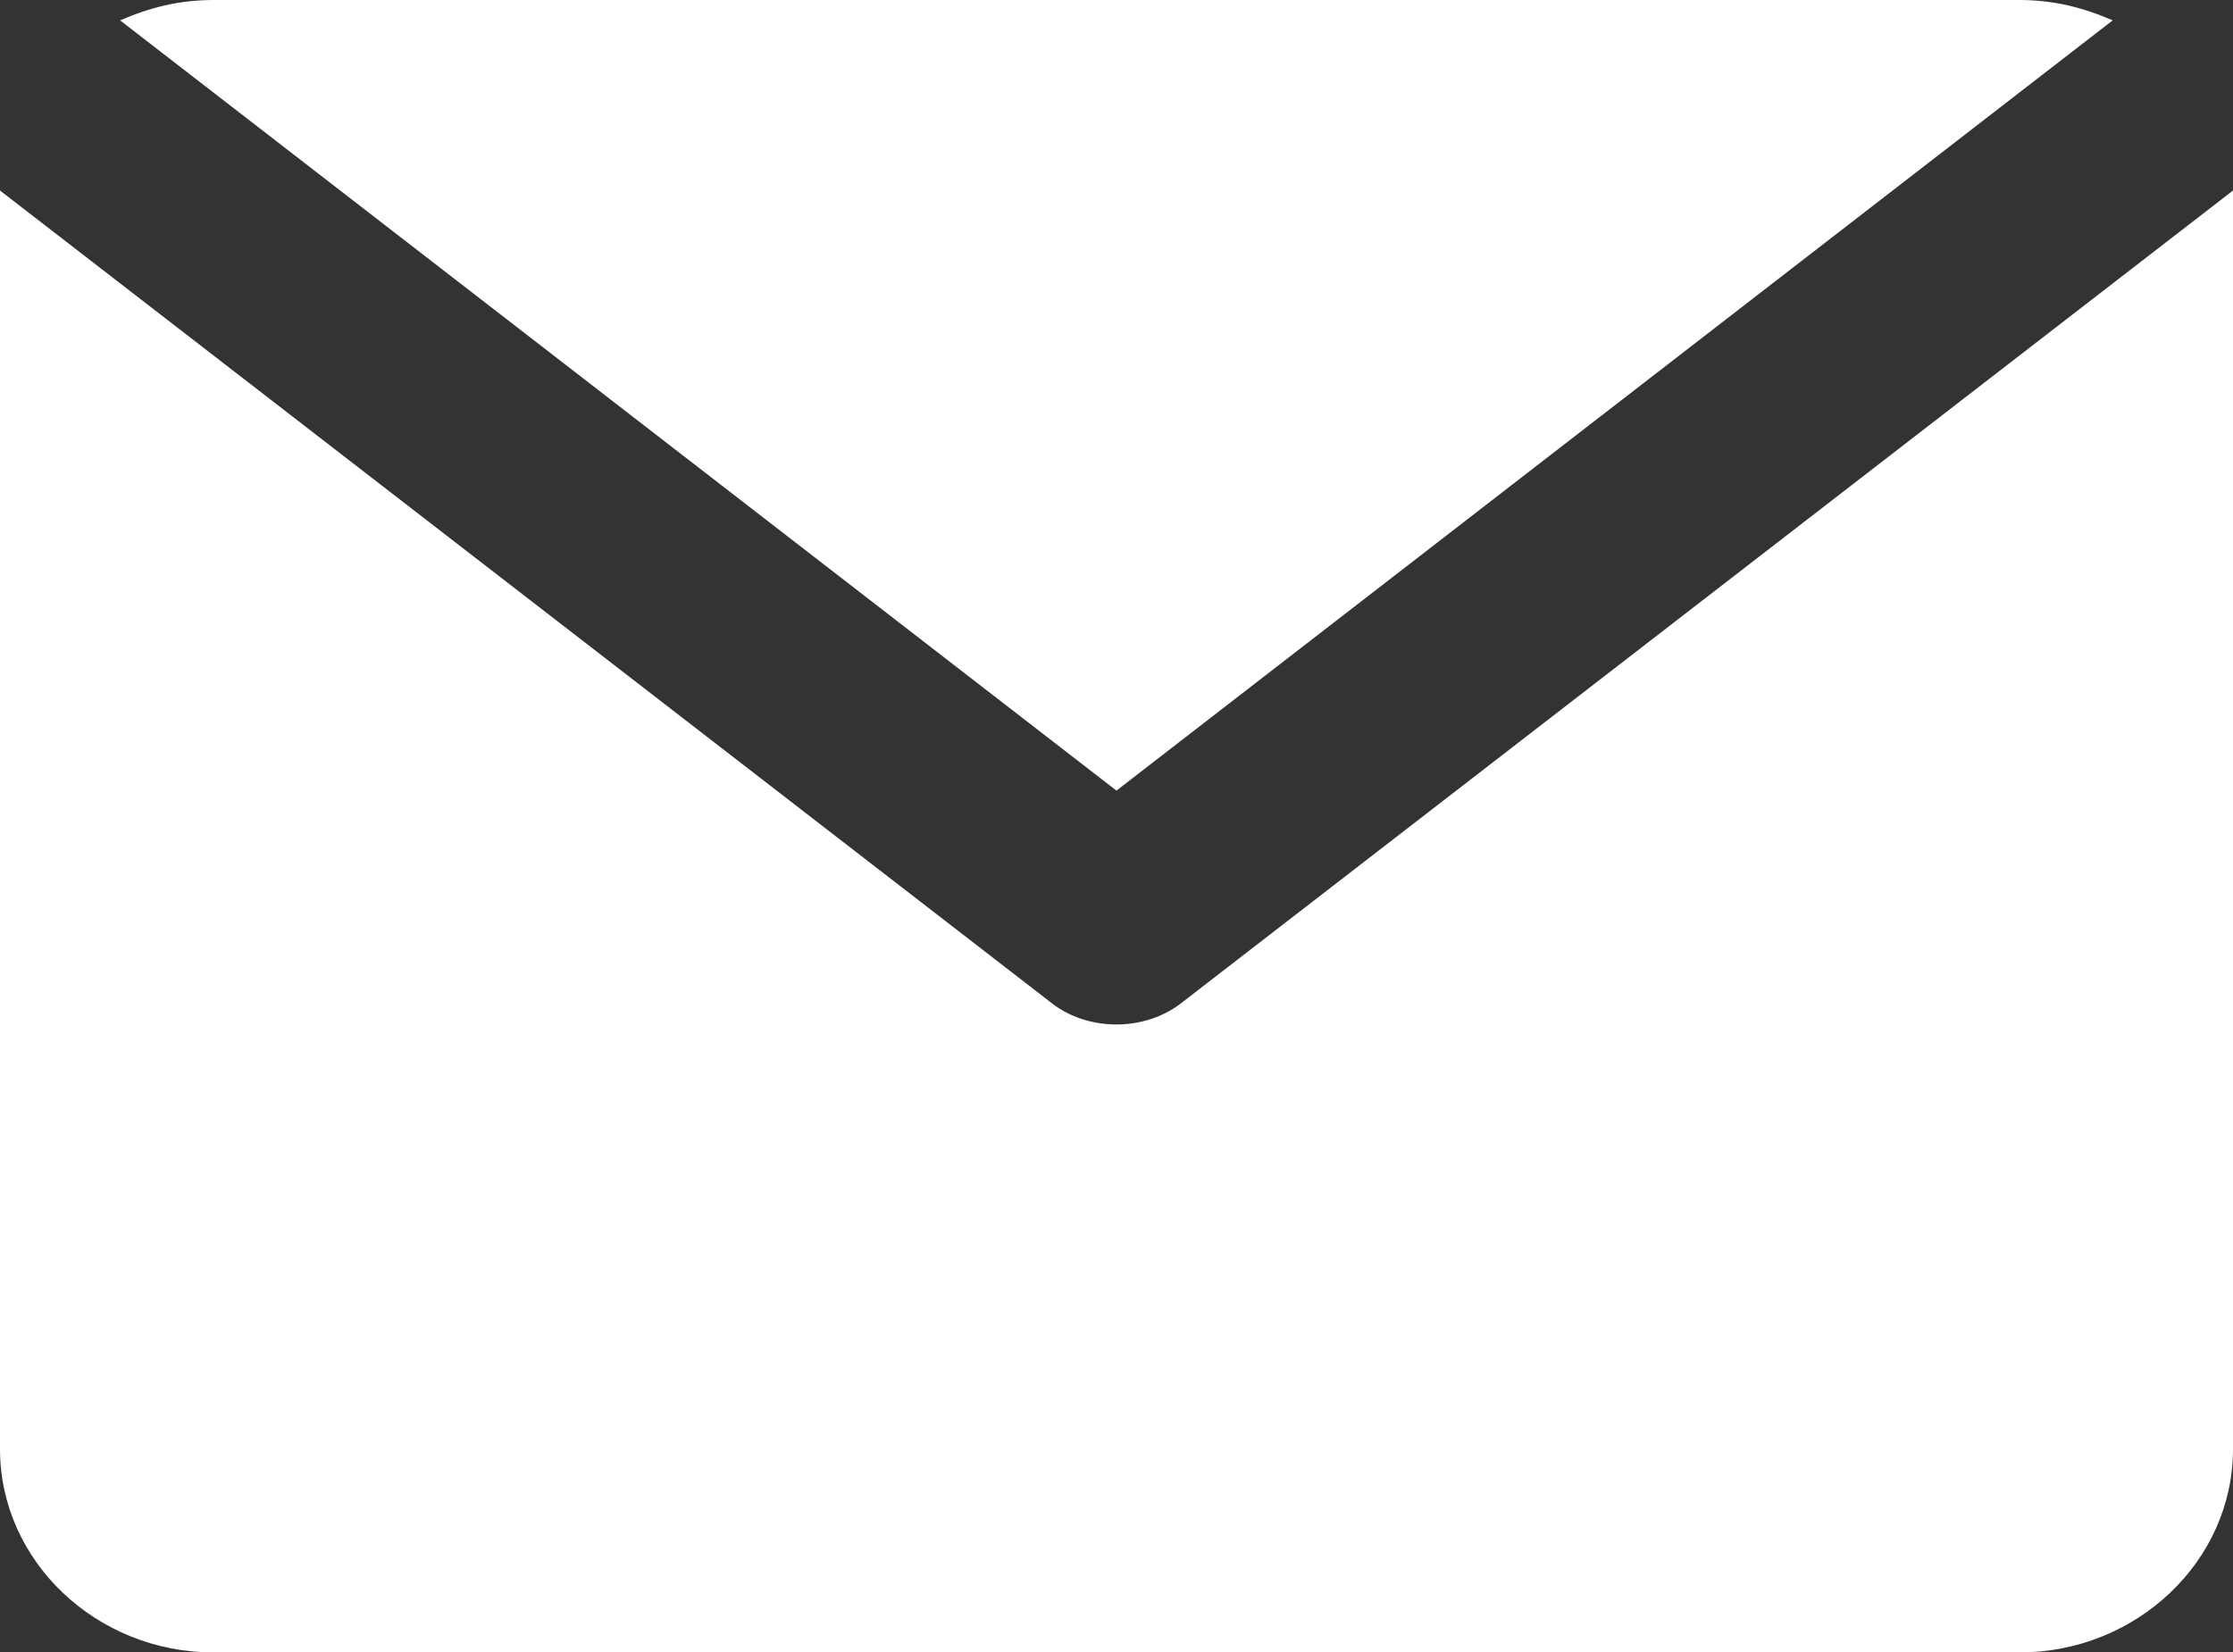 <?xml version="1.0" encoding="UTF-8" standalone="no"?>
<!-- Generator: Adobe Illustrator 16.0.0, SVG Export Plug-In . SVG Version: 6.00 Build 0)  -->

<svg
   xmlns:dc="http://purl.org/dc/elements/1.1/"
   xmlns:cc="http://creativecommons.org/ns#"
   xmlns:rdf="http://www.w3.org/1999/02/22-rdf-syntax-ns#"
   xmlns:svg="http://www.w3.org/2000/svg"
   xmlns="http://www.w3.org/2000/svg"
   xmlns:sodipodi="http://sodipodi.sourceforge.net/DTD/sodipodi-0.dtd"
   xmlns:inkscape="http://www.inkscape.org/namespaces/inkscape"
   version="1.1"
   id="Ebene_1"
   x="0px"
   y="0px"
   width="23.129"
   height="17.12"
   viewBox="0 0 23.129 17.12"
   enable-background="new 0 0 800 600"
   xml:space="preserve"
   inkscape:version="0.91 r13725"
   sodipodi:docname="email.svg"><rect x="0" y="0" width="23.129" height="17.12" fill="#333333" stroke="none"/><defs
     id="defs5142" /><sodipodi:namedview
     pagecolor="#ffffff"
     bordercolor="#666666"
     borderopacity="1"
     objecttolerance="10"
     gridtolerance="10"
     guidetolerance="10"
     inkscape:pageopacity="0"
     inkscape:pageshadow="2"
     inkscape:window-width="640"
     inkscape:window-height="480"
     id="namedview5140"
     showgrid="false"
     fit-margin-top="0"
     fit-margin-left="0"
     fit-margin-right="0"
     fit-margin-bottom="0"
     inkscape:zoom="0.39333333"
     inkscape:cx="11.21"
     inkscape:cy="8.863"
     inkscape:window-x="0"
     inkscape:window-y="24"
     inkscape:window-maximized="0"
     inkscape:current-layer="Ebene_1" /><path
     d="M 11.564,8.191 21.883,0.211 C 21.578,0.079 21.275,0 20.914,0 L 2.213,0 C 1.853,0 1.549,0.079 1.244,0.211 l 10.32,7.98 z"
     id="path5136"
     inkscape:connector-curvature="0"
     style="fill:#ffffff" /><path
     d="m 12.255,10.377 c -0.194,0.158 -0.442,0.237 -0.692,0.237 -0.248,0 -0.498,-0.079 -0.69,-0.237 L 0,1.974 0,2.106 0,15.013 c 0,1.159 0.996,2.107 2.213,2.107 l 18.702,0 c 1.218,0 2.214,-0.948 2.214,-2.107 l 0,-12.907 0,-0.132 -10.874,8.403 z"
     id="path5138"
     inkscape:connector-curvature="0"
     style="fill:#ffffff" /></svg>